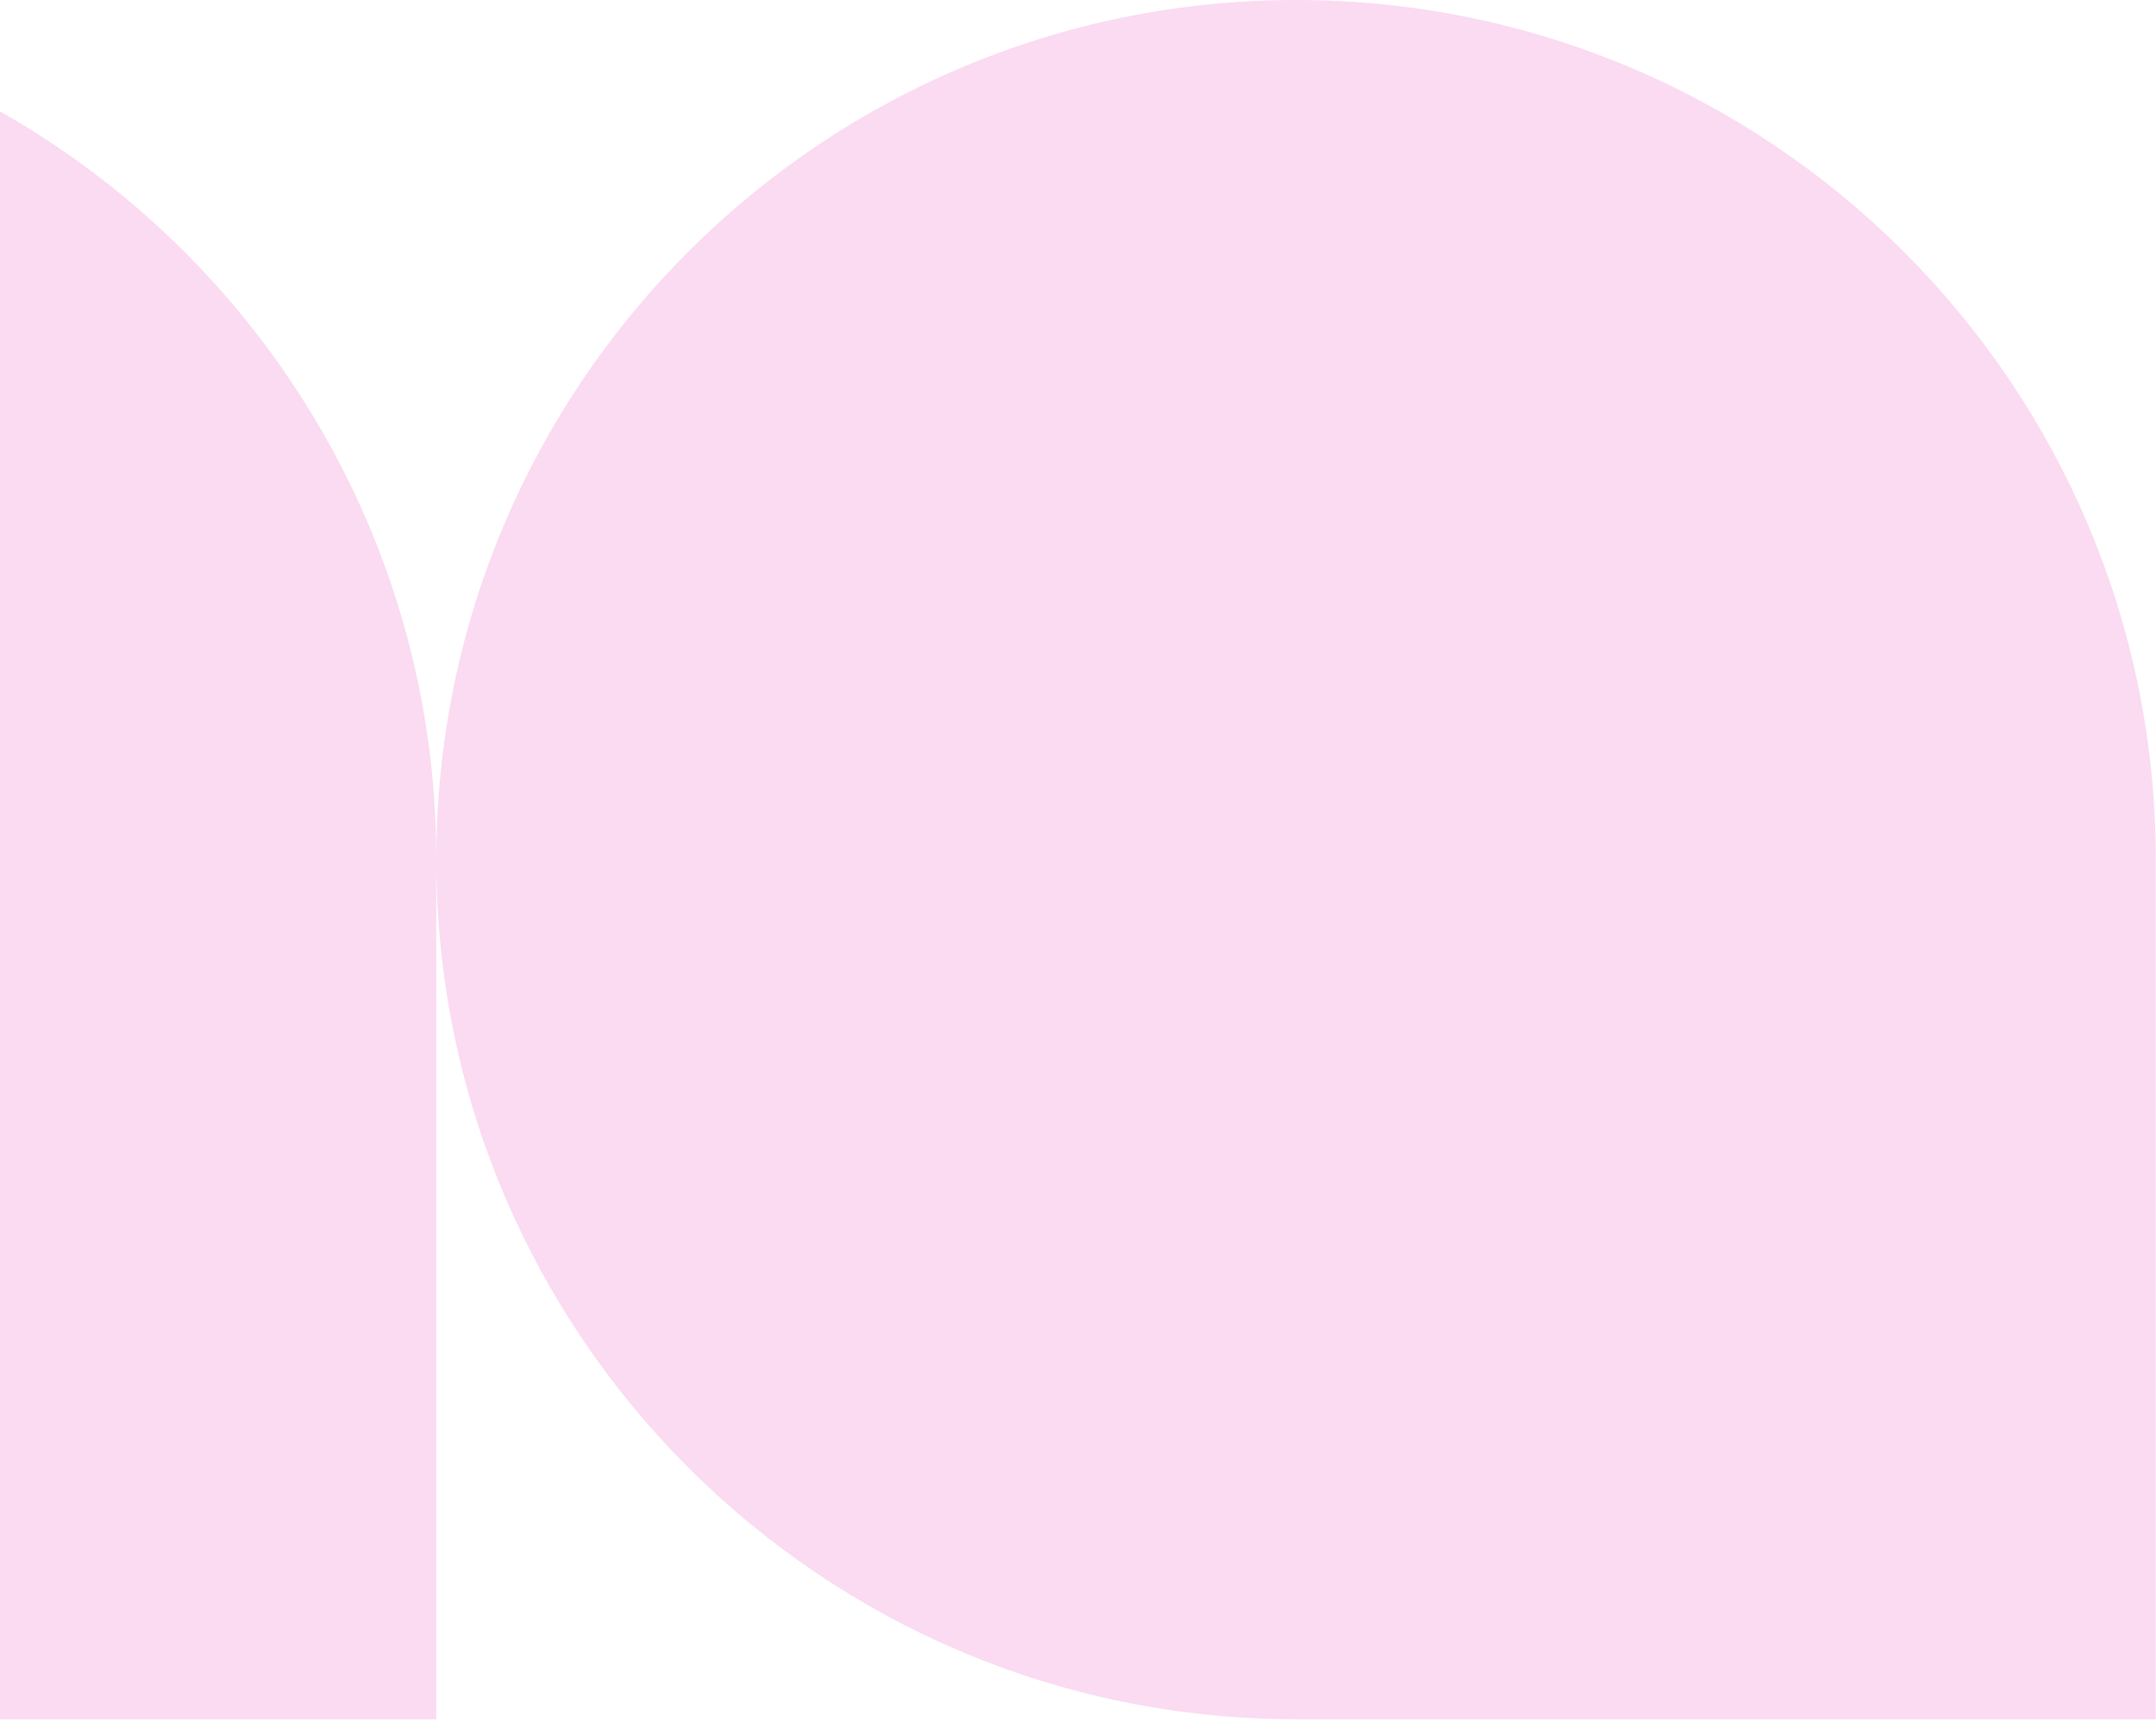<?xml version="1.0" encoding="UTF-8"?> <svg xmlns="http://www.w3.org/2000/svg" width="393" height="314" viewBox="0 0 393 314" fill="none"><path d="M392.953 313.424L236.241 313.424C149.703 313.424 79.529 243.251 79.529 156.712C79.529 70.174 149.703 0 236.241 0C322.779 0 392.953 70.174 392.953 156.712L392.953 313.424Z" fill="#E94EB9" fill-opacity="0.2"></path><path d="M79.529 313.424L-77.183 313.424C-163.722 313.424 -233.895 243.251 -233.895 156.712C-233.895 70.174 -163.722 0 -77.183 0C9.355 0 79.529 70.174 79.529 156.712L79.529 313.424Z" fill="#E94EB9" fill-opacity="0.2"></path></svg> 